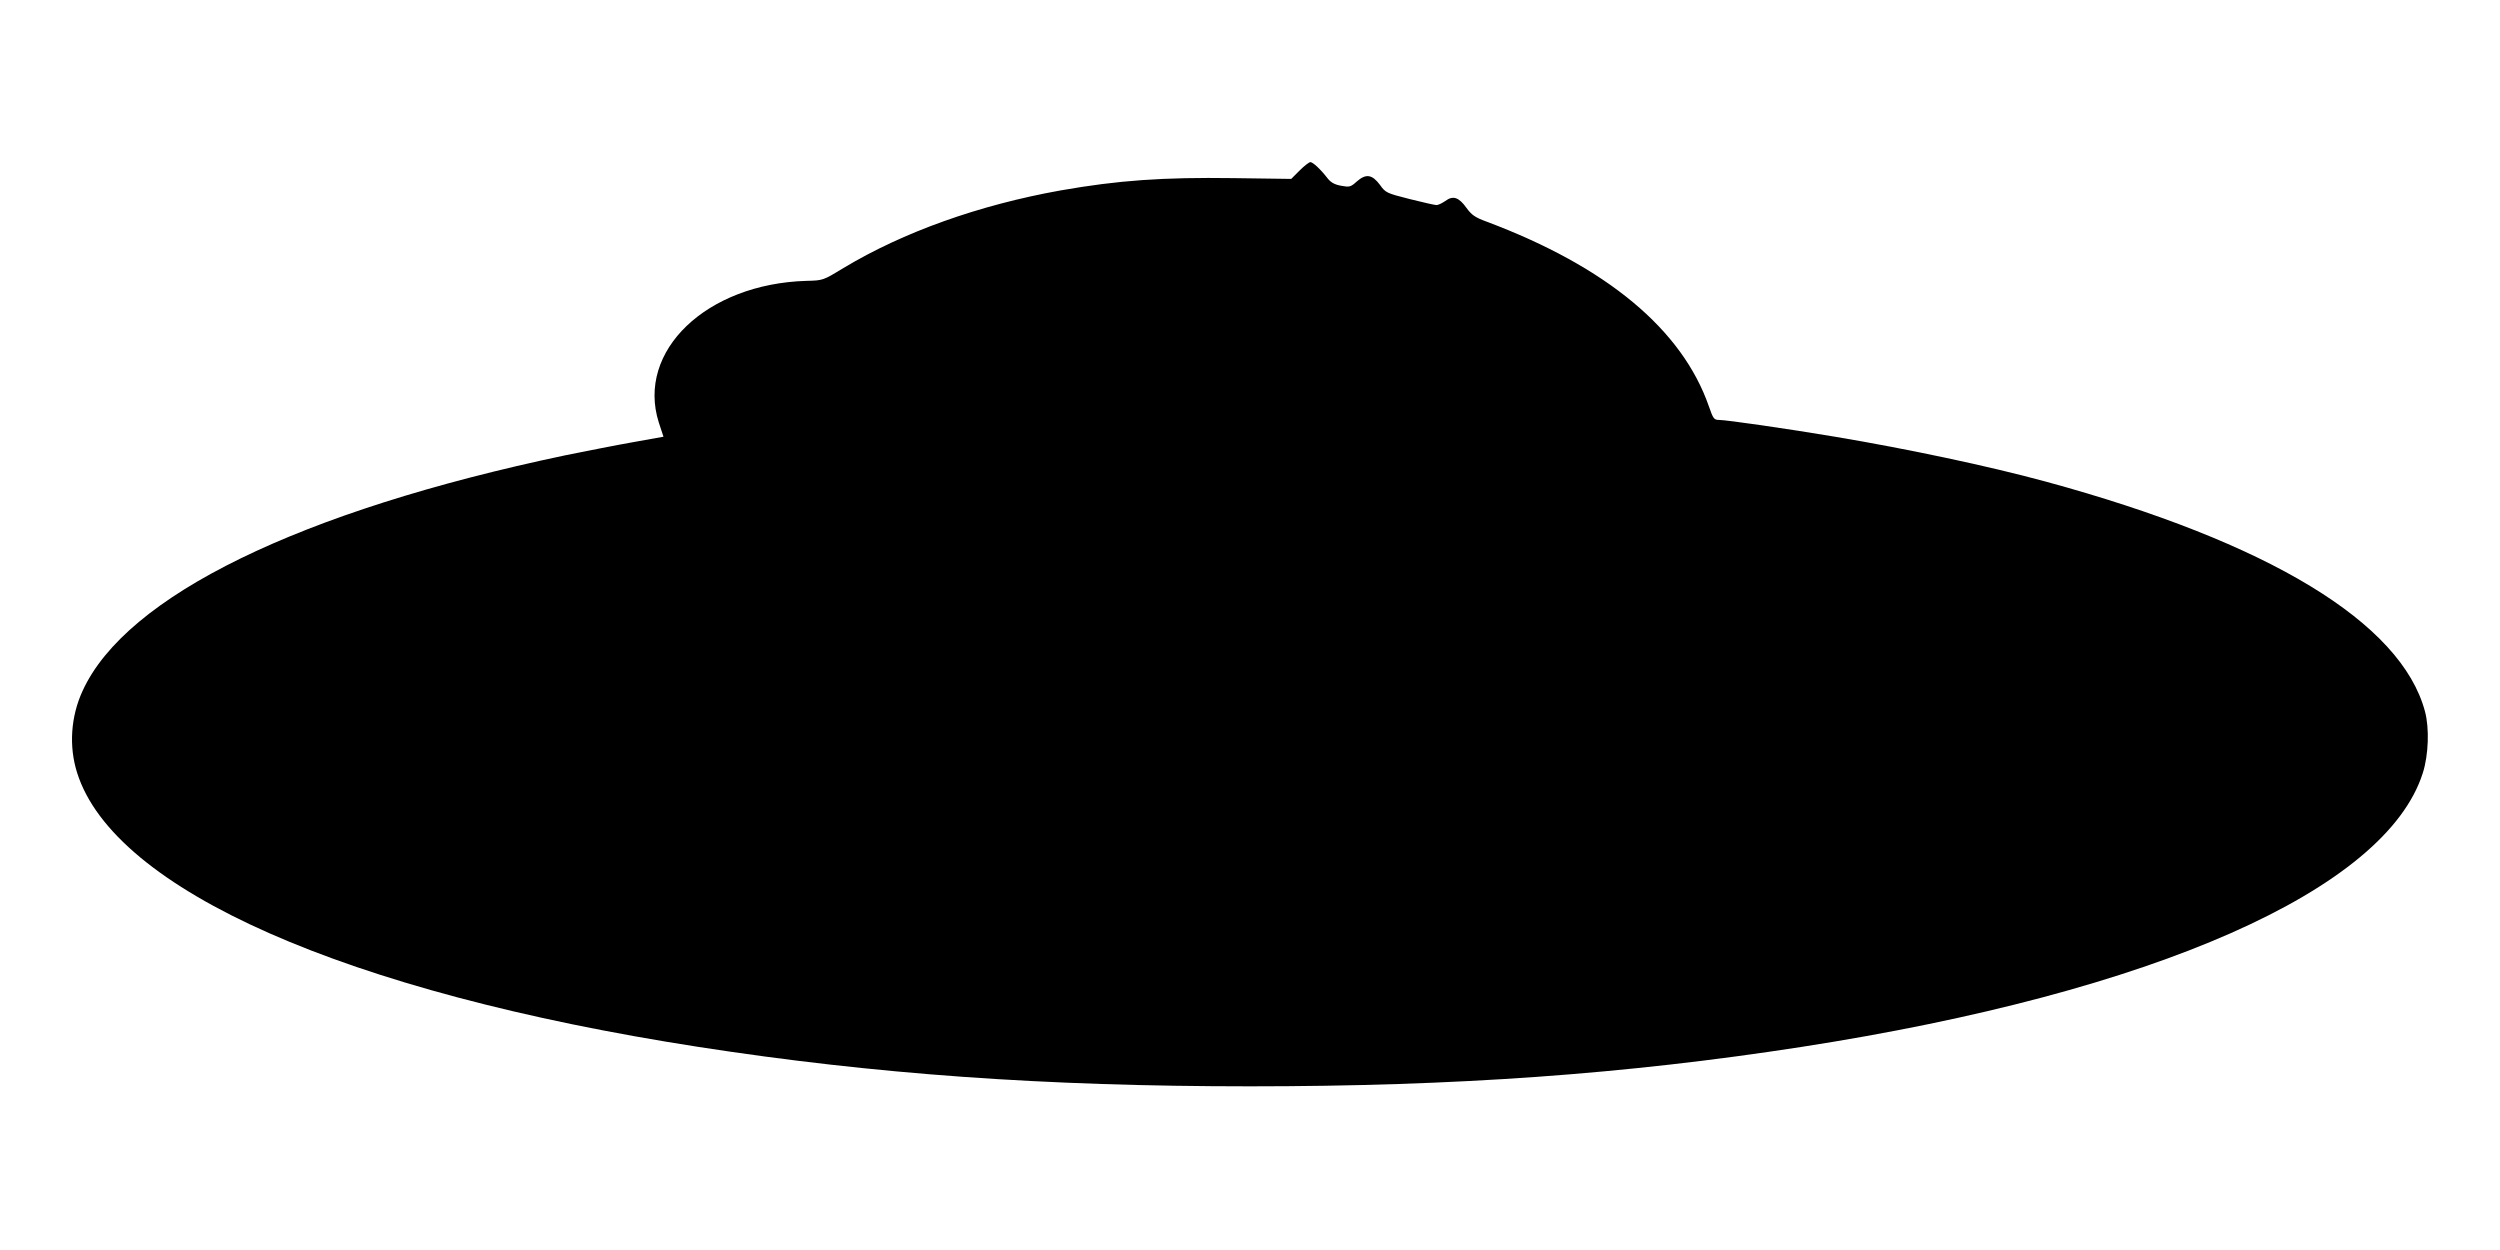 <?xml version="1.0" standalone="no"?>
<!DOCTYPE svg PUBLIC "-//W3C//DTD SVG 20010904//EN"
 "http://www.w3.org/TR/2001/REC-SVG-20010904/DTD/svg10.dtd">
<svg version="1.0" xmlns="http://www.w3.org/2000/svg"
 width="1280pt" height="640pt" viewBox="0 0 1280 640"
 preserveAspectRatio="xMidYMid meet">
<g transform="translate(0,640) scale(0.1,-0.1)"
fill="#000000" stroke="none">
<path d="M6654 5527 l-43 -43 -295 4 c-363 5 -590 -11 -886 -63 -418 -75 -805
-213 -1111 -397 -105 -64 -105 -64 -190 -66 -512 -15 -872 -359 -756 -725 l24
-73 -156 -28 c-86 -15 -241 -46 -346 -67 -1360 -286 -2250 -720 -2472 -1206
-61 -132 -71 -285 -28 -420 189 -599 1375 -1123 3180 -1403 903 -140 1773
-202 2825 -202 1052 0 1922 62 2825 202 1805 280 2991 804 3180 1403 29 91 34
228 11 314 -121 455 -799 866 -1941 1177 -294 80 -705 167 -1080 230 -244 41
-556 86 -594 86 -25 0 -30 7 -51 68 -137 395 -523 716 -1138 947 -60 22 -77
34 -104 71 -39 55 -69 64 -108 35 -16 -11 -36 -21 -45 -21 -8 0 -71 14 -138
31 -118 30 -123 32 -152 73 -40 53 -71 58 -118 17 -32 -29 -38 -30 -81 -22
-33 6 -52 17 -68 37 -36 47 -76 84 -89 84 -6 0 -31 -19 -55 -43z"/>
</g>
</svg>
